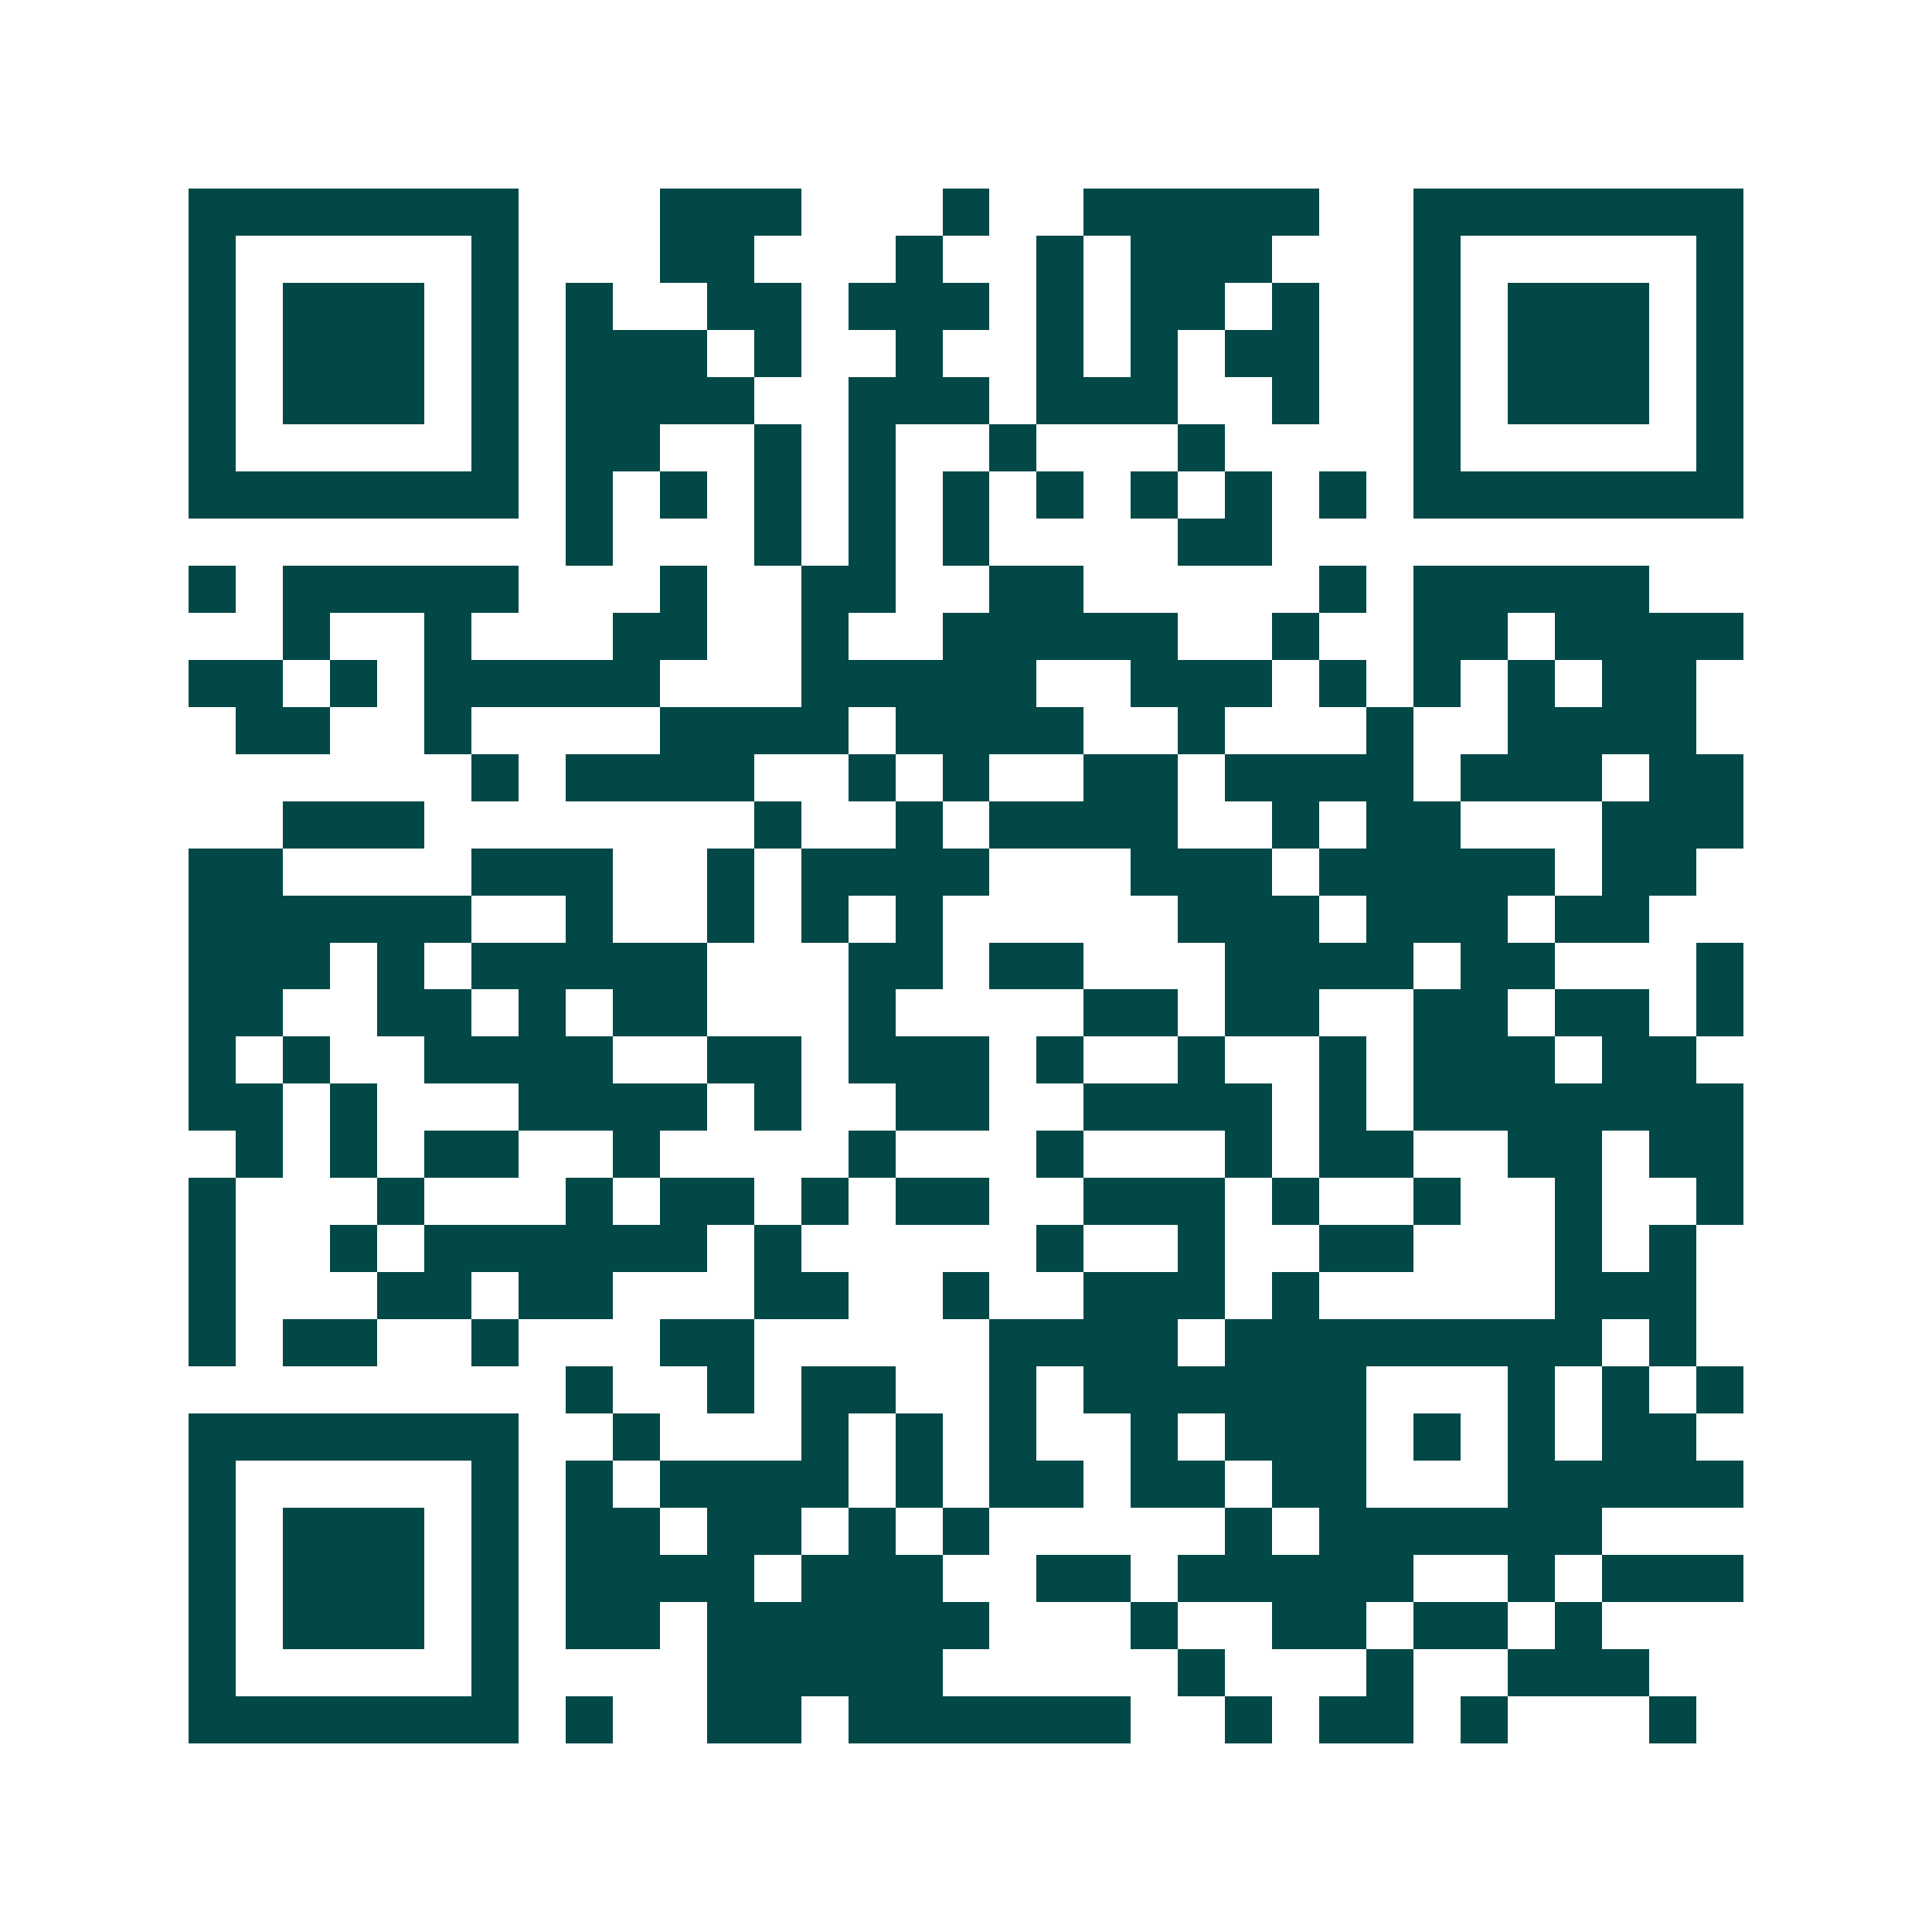 <svg xmlns="http://www.w3.org/2000/svg" width="200" height="200" viewBox="0 0 41 41" shape-rendering="crispEdges"><path fill="#ffffff" d="M0 0h41v41H0z"/><path stroke="#014847" d="M4 4.5h7m3 0h3m3 0h1m2 0h5m2 0h7M4 5.5h1m5 0h1m3 0h2m3 0h1m2 0h1m1 0h3m3 0h1m5 0h1M4 6.5h1m1 0h3m1 0h1m1 0h1m2 0h2m1 0h3m1 0h1m1 0h2m1 0h1m2 0h1m1 0h3m1 0h1M4 7.5h1m1 0h3m1 0h1m1 0h3m1 0h1m2 0h1m2 0h1m1 0h1m1 0h2m2 0h1m1 0h3m1 0h1M4 8.5h1m1 0h3m1 0h1m1 0h4m2 0h3m1 0h3m2 0h1m2 0h1m1 0h3m1 0h1M4 9.5h1m5 0h1m1 0h2m2 0h1m1 0h1m2 0h1m3 0h1m4 0h1m5 0h1M4 10.5h7m1 0h1m1 0h1m1 0h1m1 0h1m1 0h1m1 0h1m1 0h1m1 0h1m1 0h1m1 0h7M12 11.5h1m3 0h1m1 0h1m1 0h1m4 0h2M4 12.5h1m1 0h5m3 0h1m2 0h2m2 0h2m5 0h1m1 0h5M6 13.5h1m2 0h1m3 0h2m2 0h1m2 0h5m2 0h1m2 0h2m1 0h4M4 14.5h2m1 0h1m1 0h5m3 0h5m2 0h3m1 0h1m1 0h1m1 0h1m1 0h2M5 15.5h2m2 0h1m4 0h4m1 0h4m2 0h1m3 0h1m2 0h4M10 16.5h1m1 0h4m2 0h1m1 0h1m2 0h2m1 0h4m1 0h3m1 0h2M6 17.5h3m7 0h1m2 0h1m1 0h4m2 0h1m1 0h2m3 0h3M4 18.5h2m4 0h3m2 0h1m1 0h4m3 0h3m1 0h5m1 0h2M4 19.5h6m2 0h1m2 0h1m1 0h1m1 0h1m5 0h3m1 0h3m1 0h2M4 20.5h3m1 0h1m1 0h5m3 0h2m1 0h2m3 0h4m1 0h2m3 0h1M4 21.5h2m2 0h2m1 0h1m1 0h2m3 0h1m4 0h2m1 0h2m2 0h2m1 0h2m1 0h1M4 22.5h1m1 0h1m2 0h4m2 0h2m1 0h3m1 0h1m2 0h1m2 0h1m1 0h3m1 0h2M4 23.5h2m1 0h1m3 0h4m1 0h1m2 0h2m2 0h4m1 0h1m1 0h7M5 24.5h1m1 0h1m1 0h2m2 0h1m4 0h1m3 0h1m3 0h1m1 0h2m2 0h2m1 0h2M4 25.5h1m3 0h1m3 0h1m1 0h2m1 0h1m1 0h2m2 0h3m1 0h1m2 0h1m2 0h1m2 0h1M4 26.5h1m2 0h1m1 0h6m1 0h1m5 0h1m2 0h1m2 0h2m3 0h1m1 0h1M4 27.5h1m3 0h2m1 0h2m3 0h2m2 0h1m2 0h3m1 0h1m5 0h3M4 28.5h1m1 0h2m2 0h1m3 0h2m5 0h4m1 0h8m1 0h1M12 29.5h1m2 0h1m1 0h2m2 0h1m1 0h6m3 0h1m1 0h1m1 0h1M4 30.5h7m2 0h1m3 0h1m1 0h1m1 0h1m2 0h1m1 0h3m1 0h1m1 0h1m1 0h2M4 31.5h1m5 0h1m1 0h1m1 0h4m1 0h1m1 0h2m1 0h2m1 0h2m3 0h5M4 32.5h1m1 0h3m1 0h1m1 0h2m1 0h2m1 0h1m1 0h1m5 0h1m1 0h6M4 33.5h1m1 0h3m1 0h1m1 0h4m1 0h3m2 0h2m1 0h5m2 0h1m1 0h3M4 34.5h1m1 0h3m1 0h1m1 0h2m1 0h6m3 0h1m2 0h2m1 0h2m1 0h1M4 35.5h1m5 0h1m4 0h5m5 0h1m3 0h1m2 0h3M4 36.5h7m1 0h1m2 0h2m1 0h6m2 0h1m1 0h2m1 0h1m3 0h1"/></svg>
